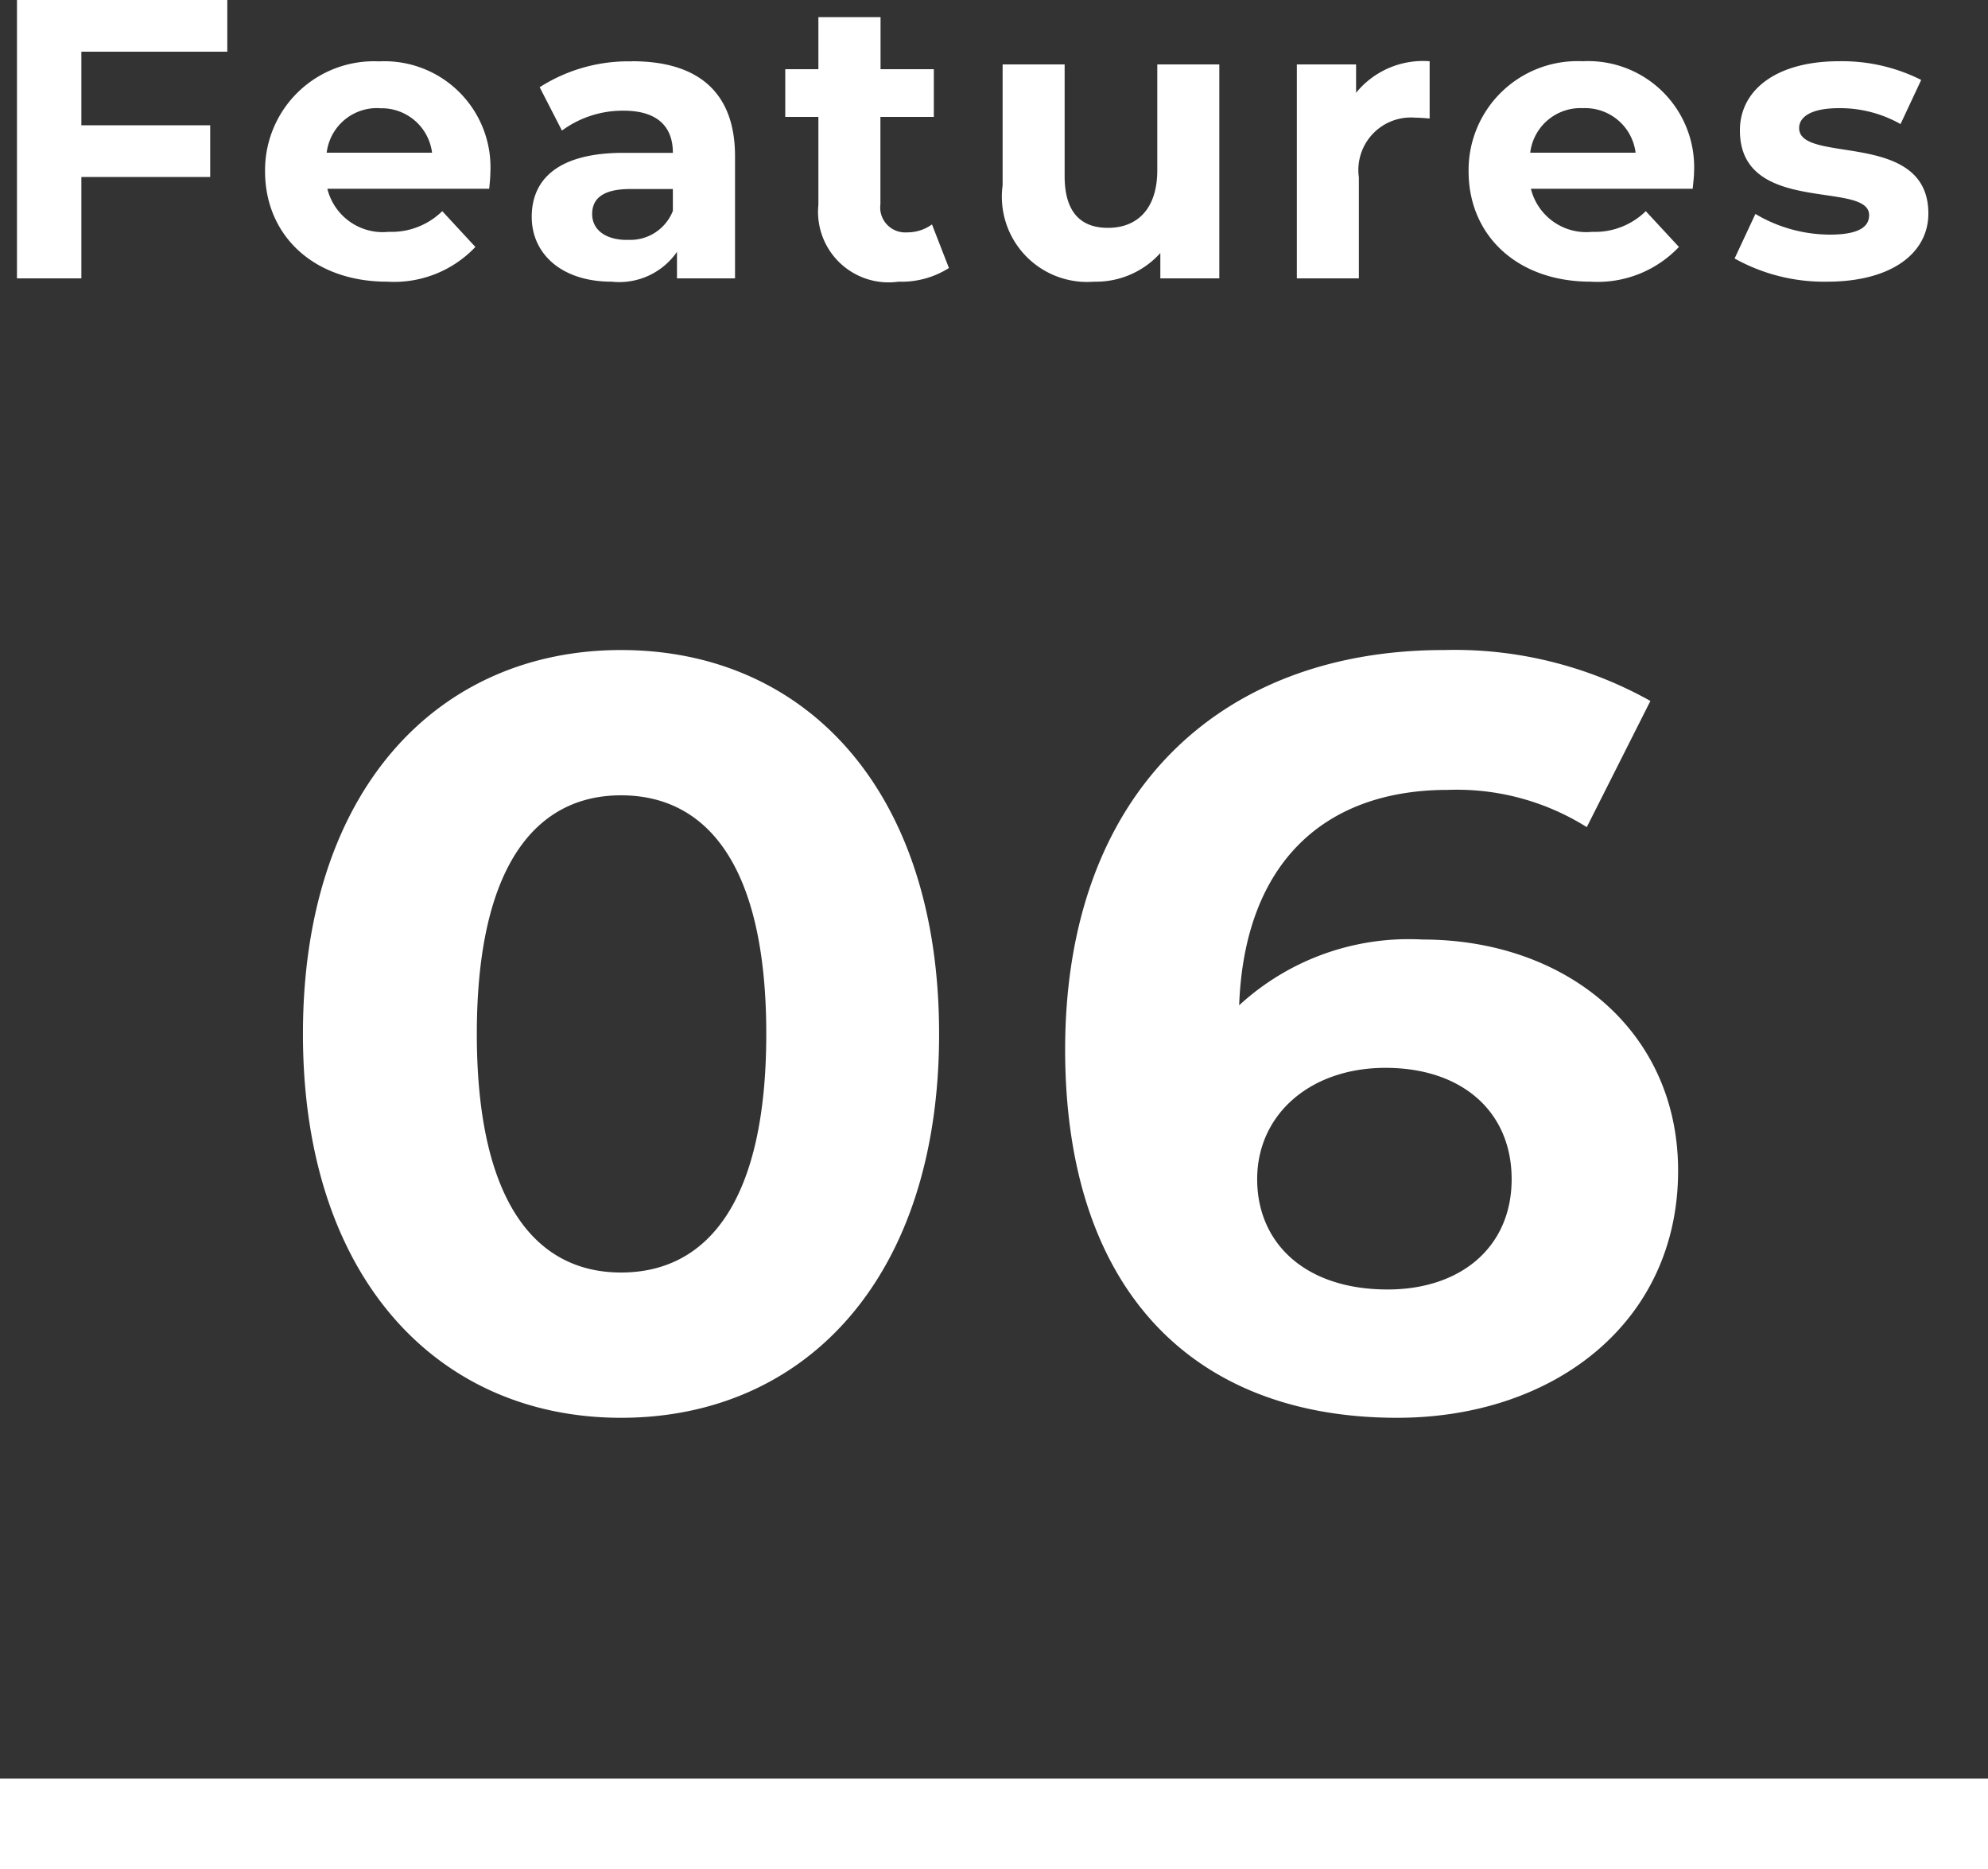 <svg xmlns="http://www.w3.org/2000/svg" width="60" height="56.4" viewBox="0 0 60 56.4"><rect x="0" y="0" width="60" height="56.4" fill="#333333" stroke="none"/><g transform="translate(8352 -4078.6)"><rect width="60" height="2.727" transform="translate(-8352 4132.273)" fill="#fff"/><path d="M-10.848.384c5.536,0,9.6-4.192,9.6-11.584s-4.064-11.584-9.6-11.584c-5.5,0-9.6,4.192-9.6,11.584S-16.352.384-10.848.384Zm0-4.384c-2.56,0-4.352-2.112-4.352-7.2s1.792-7.2,4.352-7.2c2.592,0,4.384,2.112,4.384,7.2S-8.256-4-10.848-4ZM13.344-14.048a7.56,7.56,0,0,0-5.536,1.984c.16-4.288,2.56-6.5,6.3-6.5A7.377,7.377,0,0,1,18.3-17.44l1.92-3.808a12.1,12.1,0,0,0-6.24-1.536c-6.752,0-11.424,4.32-11.424,12.064C2.56-3.488,6.4.384,12.576.384c4.736,0,8.48-2.88,8.48-7.456C21.056-11.3,17.664-14.048,13.344-14.048ZM12.288-3.488c-2.5,0-3.936-1.408-3.936-3.328,0-1.952,1.6-3.36,3.872-3.36,2.3,0,3.808,1.312,3.808,3.36S14.5-3.488,12.288-3.488Z" transform="translate(-8322.409 4121)" fill="#fff"/><path d="M-22.14-6.84V-8.4h-6.348V0h1.944V-3.06h3.888V-4.62h-3.888V-6.84ZM-14.2-3.2a3.2,3.2,0,0,0-3.36-3.348A3.287,3.287,0,0,0-21-3.228C-21-1.308-19.548.1-17.316.1A3.381,3.381,0,0,0-14.652-.948l-1-1.08a2.189,2.189,0,0,1-1.62.624,1.722,1.722,0,0,1-1.848-1.3h4.884C-14.22-2.856-14.2-3.06-14.2-3.2Zm-3.348-1.932A1.534,1.534,0,0,1-15.96-3.792h-3.18A1.528,1.528,0,0,1-17.544-5.136Zm7.62-1.416a4.963,4.963,0,0,0-2.784.78l.672,1.308a3.1,3.1,0,0,1,1.86-.6c1.008,0,1.488.468,1.488,1.272h-1.488c-1.968,0-2.772.792-2.772,1.932,0,1.116.9,1.956,2.412,1.956A2.119,2.119,0,0,0-8.568-.8V0h1.752V-3.684C-6.816-5.64-7.956-6.552-9.924-6.552Zm-.144,5.388c-.66,0-1.056-.312-1.056-.78,0-.432.276-.756,1.152-.756h1.284v.66A1.379,1.379,0,0,1-10.068-1.164Zm9.2-.468a1.262,1.262,0,0,1-.756.24.753.753,0,0,1-.8-.852V-4.872H-.816v-1.44H-2.424V-7.884H-4.3v1.572h-1v1.44h1V-2.22A2.128,2.128,0,0,0-1.884.1,2.675,2.675,0,0,0-.36-.312ZM5.928-6.456v3.192c0,1.188-.624,1.74-1.488,1.74-.828,0-1.308-.48-1.308-1.56V-6.456H1.26v3.648A2.573,2.573,0,0,0,4.02.1a2.612,2.612,0,0,0,2-.864V0H7.8V-6.456Zm6,.852v-.852H10.14V0h1.872V-3.048a1.586,1.586,0,0,1,1.716-1.8c.144,0,.264.012.42.024V-6.552A2.605,2.605,0,0,0,11.928-5.6Zm10.2,2.4a3.2,3.2,0,0,0-3.36-3.348,3.287,3.287,0,0,0-3.444,3.324C15.324-1.308,16.776.1,19.008.1A3.381,3.381,0,0,0,21.672-.948l-1-1.08a2.189,2.189,0,0,1-1.62.624,1.722,1.722,0,0,1-1.848-1.3h4.884C22.1-2.856,22.128-3.06,22.128-3.2ZM18.78-5.136a1.534,1.534,0,0,1,1.584,1.344h-3.18A1.528,1.528,0,0,1,18.78-5.136ZM26.148.1C28.08.1,29.2-.756,29.2-1.956c0-2.544-3.9-1.476-3.9-2.58,0-.336.36-.6,1.2-.6a3.707,3.707,0,0,1,1.86.48l.624-1.332A5.309,5.309,0,0,0,26.5-6.552c-1.884,0-2.988.864-2.988,2.088,0,2.58,3.9,1.5,3.9,2.556,0,.36-.324.588-1.188.588a4.417,4.417,0,0,1-2.244-.624L23.352-.6A5.542,5.542,0,0,0,26.148.1Z" transform="translate(-8323 4087)" fill="#fff"/></g></svg>